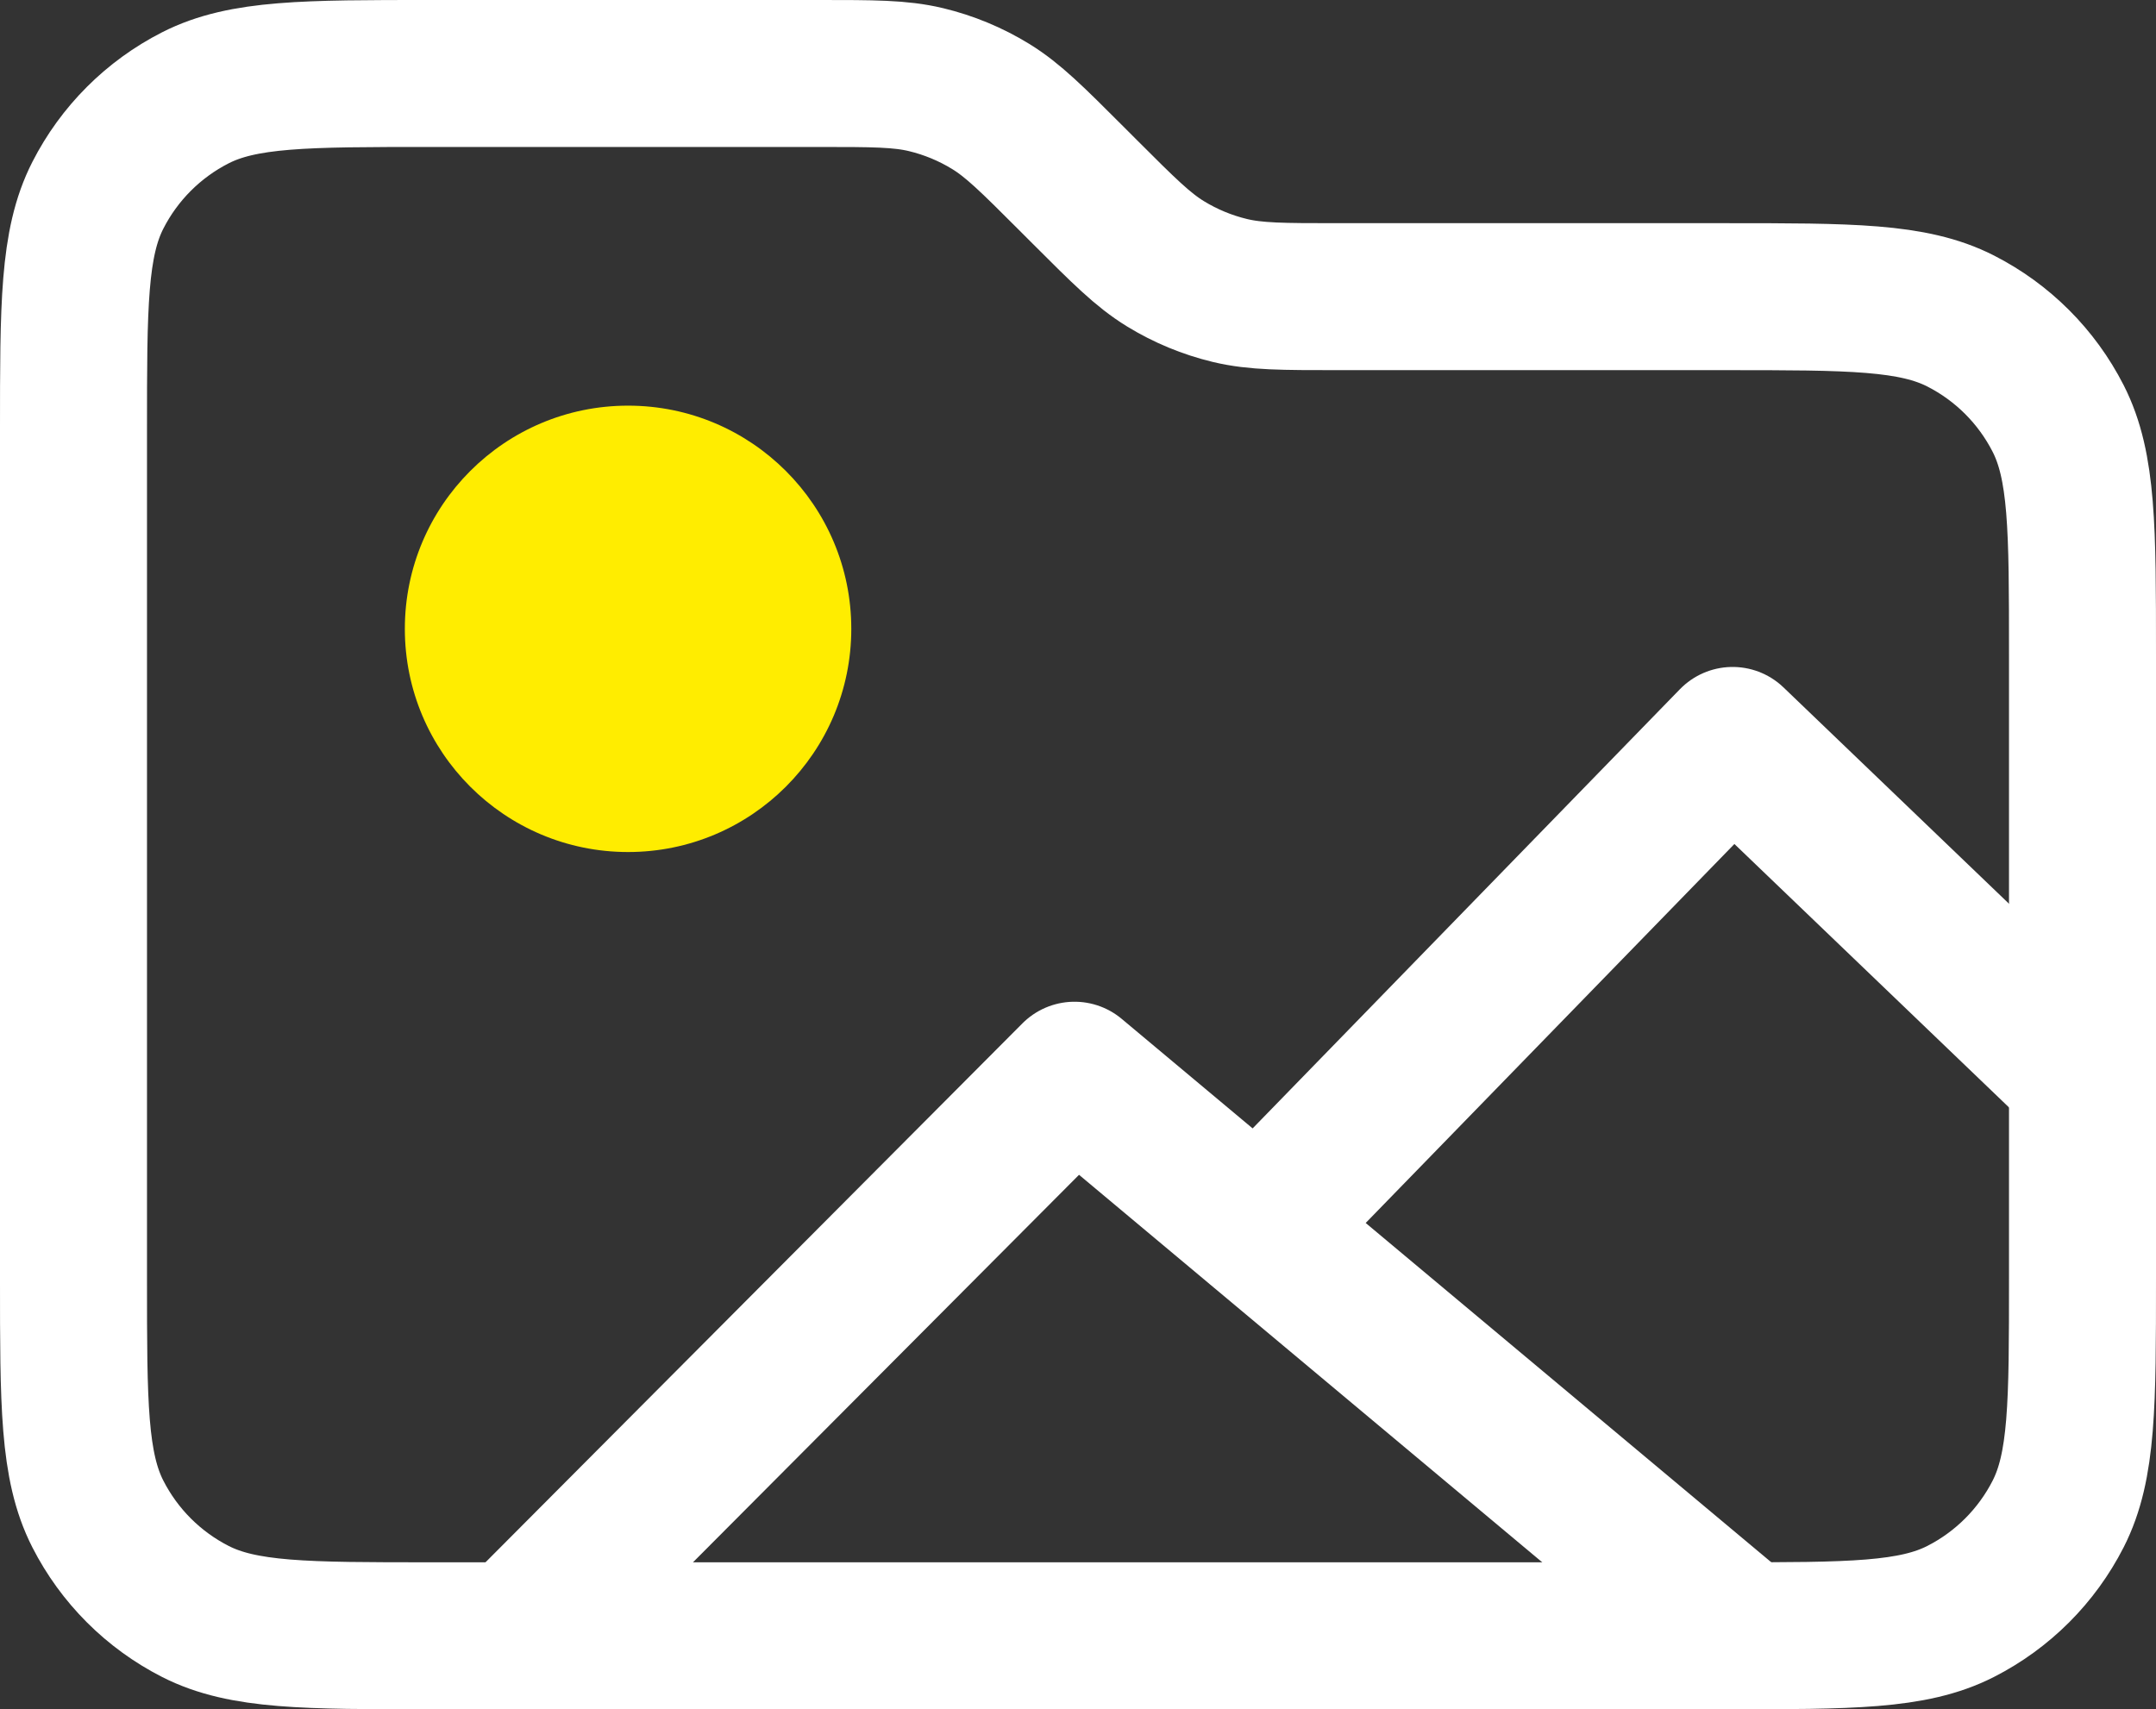 <?xml version="1.0" encoding="UTF-8"?>
<svg id="Layer_1" data-name="Layer 1" xmlns="http://www.w3.org/2000/svg" viewBox="0 0 977.803 775.328">
  <rect x="0" y="0" width="977.803" height="775.328" fill="#333333" stroke="none"/>
  <defs>
    <style>
      .cls-1 {
        fill: none;
        stroke: #fff;
        stroke-linecap: round;
        stroke-linejoin: round;
        stroke-width: 66.667px;
      }

      .cls-2 {
        fill: #ffed00;
      }
    </style>
  </defs>
  <polyline class="cls-1" points="570.58 557.1 785.785 335.861 944.469 488.112"/>
  <polyline class="cls-1" points="234.028 741.995 487.322 487.717 791.232 741.995"/>
  <path class="cls-2" d="M386.082,285.24c0,55.91-45.325,101.239-101.237,101.239-55.912,0-101.237-45.329-101.237-101.239,0-55.912,45.325-101.237,101.237-101.237,55.912,0,101.237,45.325,101.237,101.237Z"/>
  <path class="cls-1" d="M492.075,87.128l-6.348-6.352c-17.509-17.51-26.266-26.264-36.481-32.525-9.061-5.551-18.936-9.641-29.263-12.121-11.652-2.797-24.034-2.797-48.795-2.797h-175.876c-56.698,0-85.047,0-106.703,11.034-19.049,9.706-34.537,25.193-44.242,44.242-11.034,21.656-11.034,50.005-11.034,106.703v384.702c0,56.698,0,85.049,11.034,106.704,9.706,19.048,25.193,34.537,44.242,44.241,21.656,11.035,50.005,11.035,106.703,11.035h587.177c56.698,0,85.05,0,106.704-11.035,19.048-9.704,34.537-25.193,44.241-44.241,11.035-21.655,11.035-50.006,11.035-106.704v-283.465c0-56.698,0-85.047-11.035-106.703-9.704-19.049-25.193-34.537-44.241-44.242-21.655-11.034-50.006-11.034-106.704-11.034h-175.875c-24.763,0-37.144,0-48.796-2.797-10.326-2.48-20.202-6.57-29.263-12.121-10.215-6.26-18.972-15.015-36.481-32.525Z"/>
</svg>